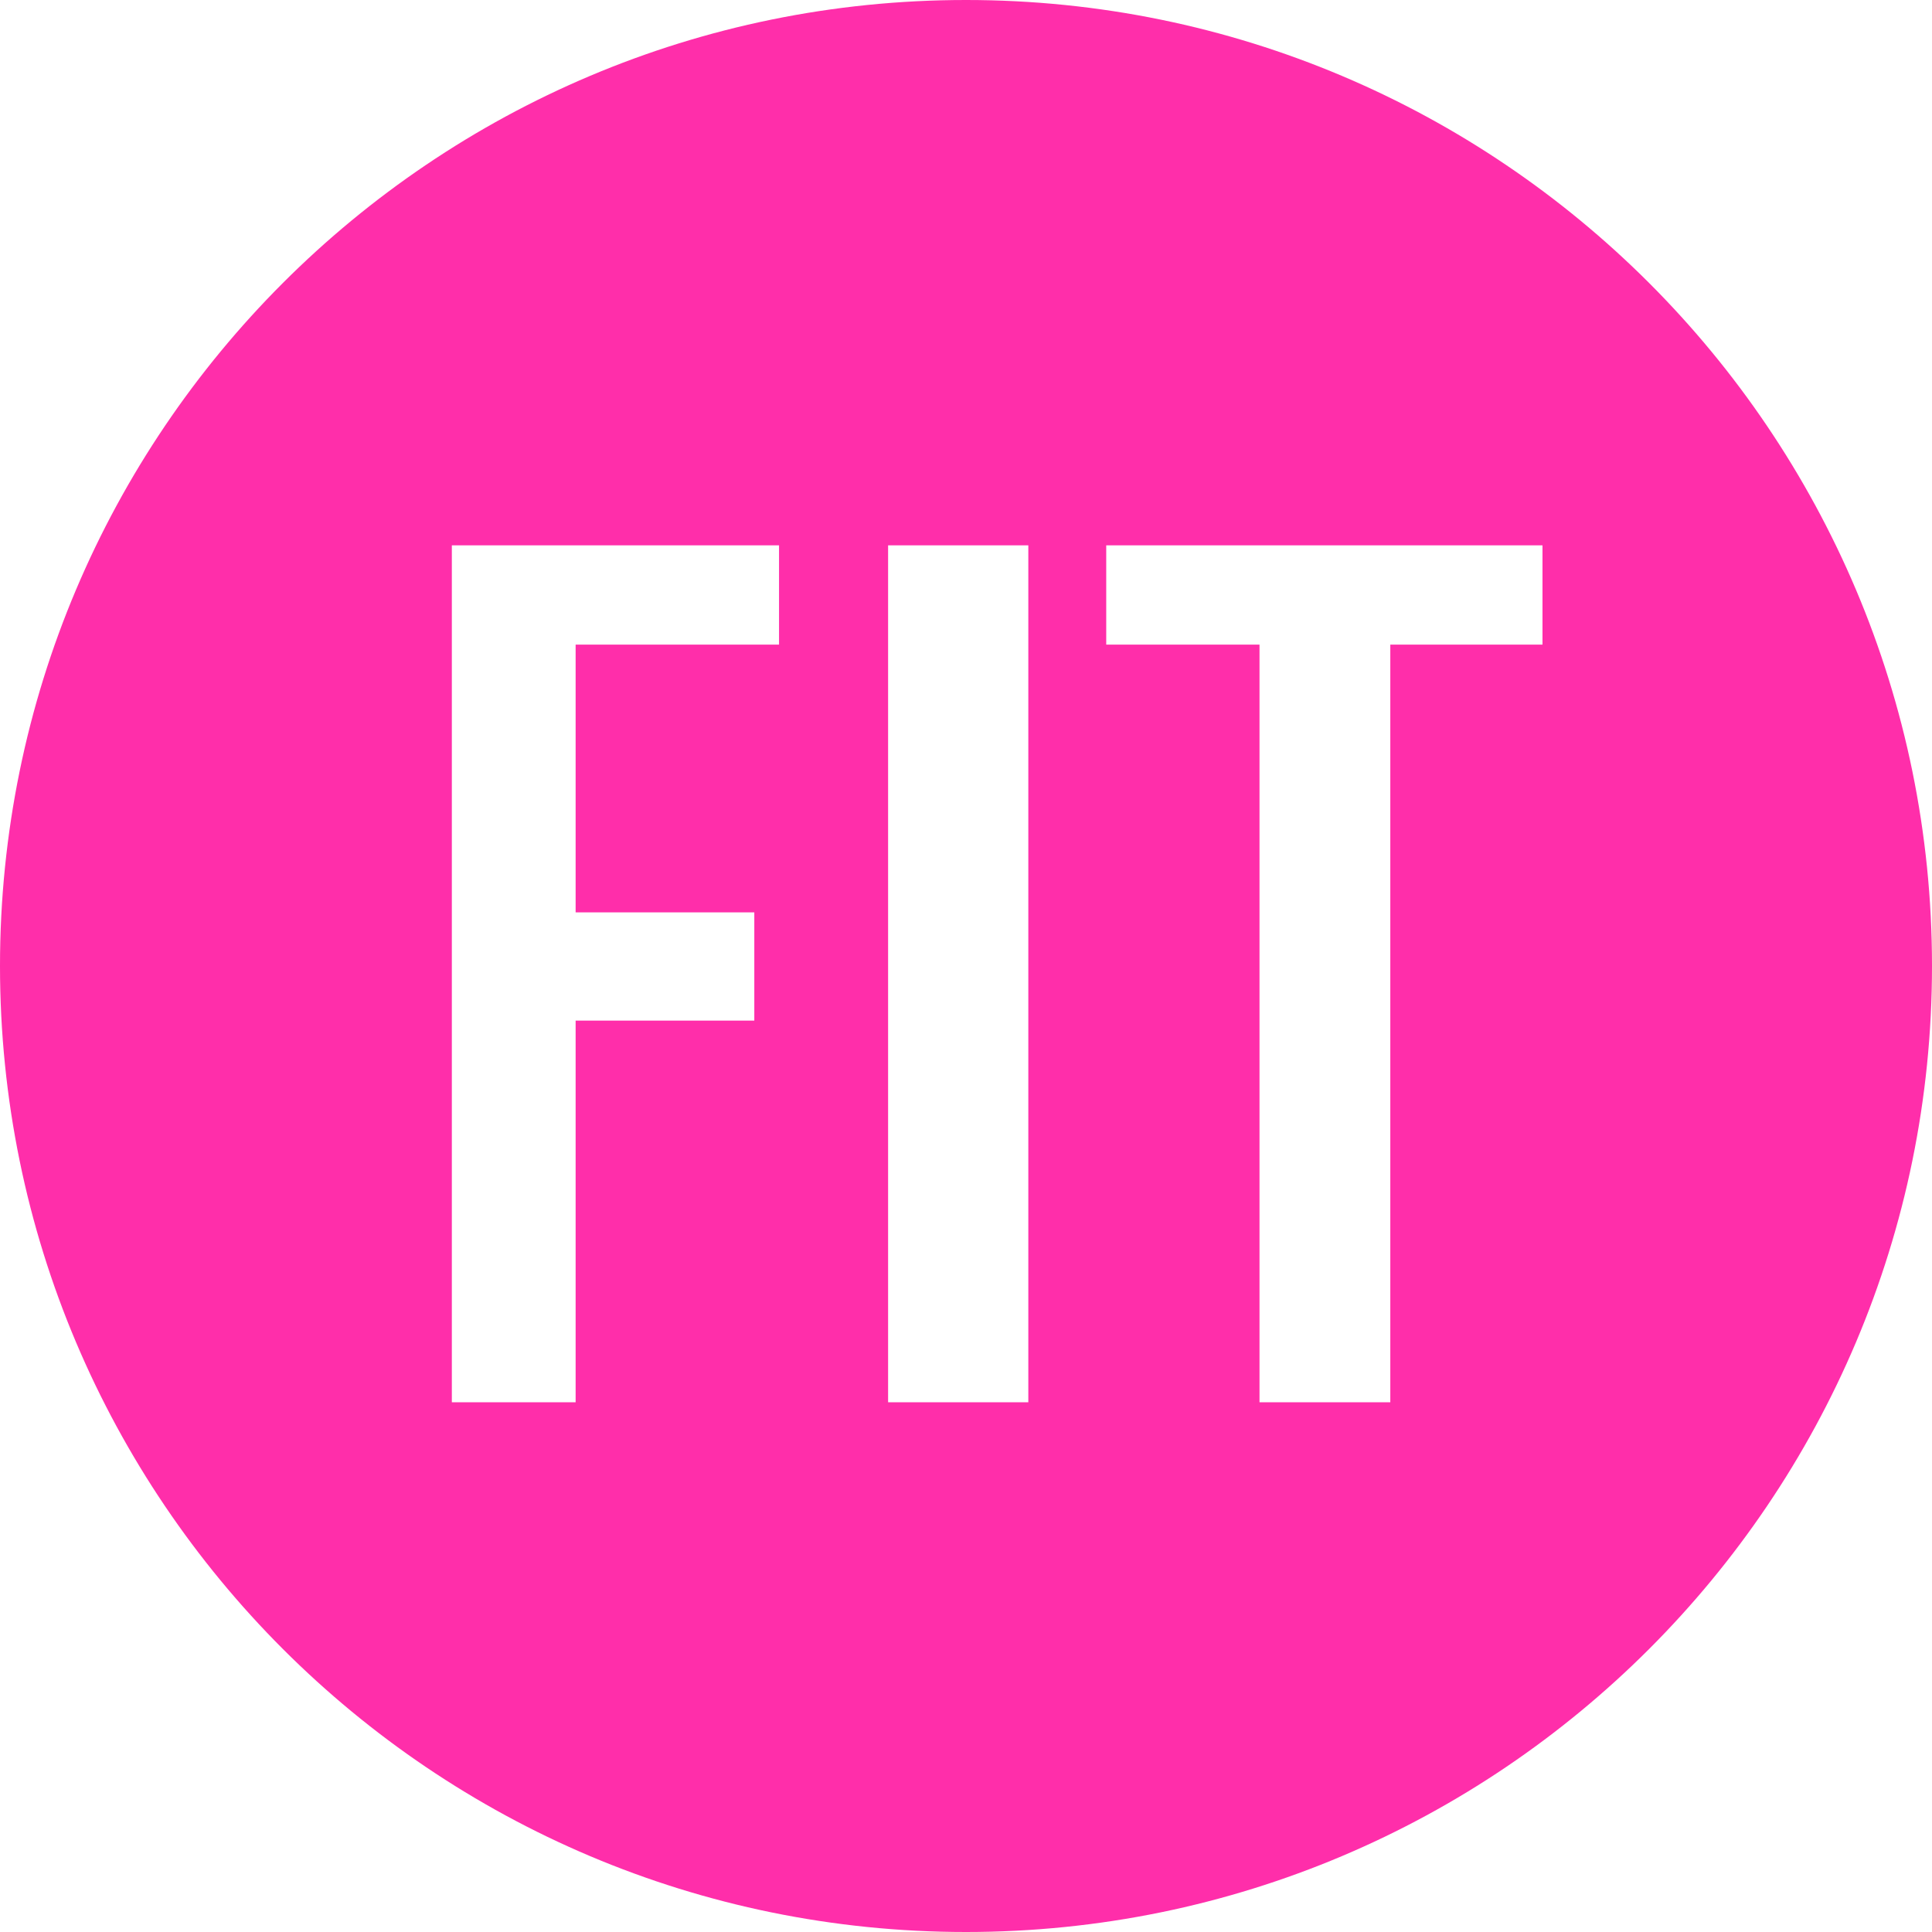 <?xml version="1.0" encoding="UTF-8"?>
<svg width="124px" height="124px" viewBox="0 0 124 124" version="1.1" xmlns="http://www.w3.org/2000/svg" xmlns:xlink="http://www.w3.org/1999/xlink">
    <title>logo</title>
    <g id="Menus-+-Expanded-States" stroke="none" stroke-width="1" fill="none" fill-rule="evenodd">
        <g id="Menu---Search-Expanded" transform="translate(-50, 0)" fill="#FF2EAA">
            <path d="M149,41.374 L139.233,41.374 L139.233,90 L130.838,90 L130.838,41.374 L121,41.374 L121,35 L149,35 L149,41.374 Z M107,90 L116,90 L116,35 L107,35 L107,90 Z M100,41.374 L86.945,41.374 L86.945,58.558 L98.413,58.558 L98.413,65.506 L86.945,65.506 L86.945,90 L79,90 L79,35 L100,35 L100,41.374 Z M112,2.27373675e-13 C77.759,2.27373675e-13 50,27.757 50,61.999 C50,96.241 77.759,124 112,124 C146.241,124 174,96.241 174,61.999 C174,27.757 146.241,2.27373675e-13 112,2.27373675e-13 L112,2.27373675e-13 Z" id="logo"></path>
        </g>
    </g>
</svg>